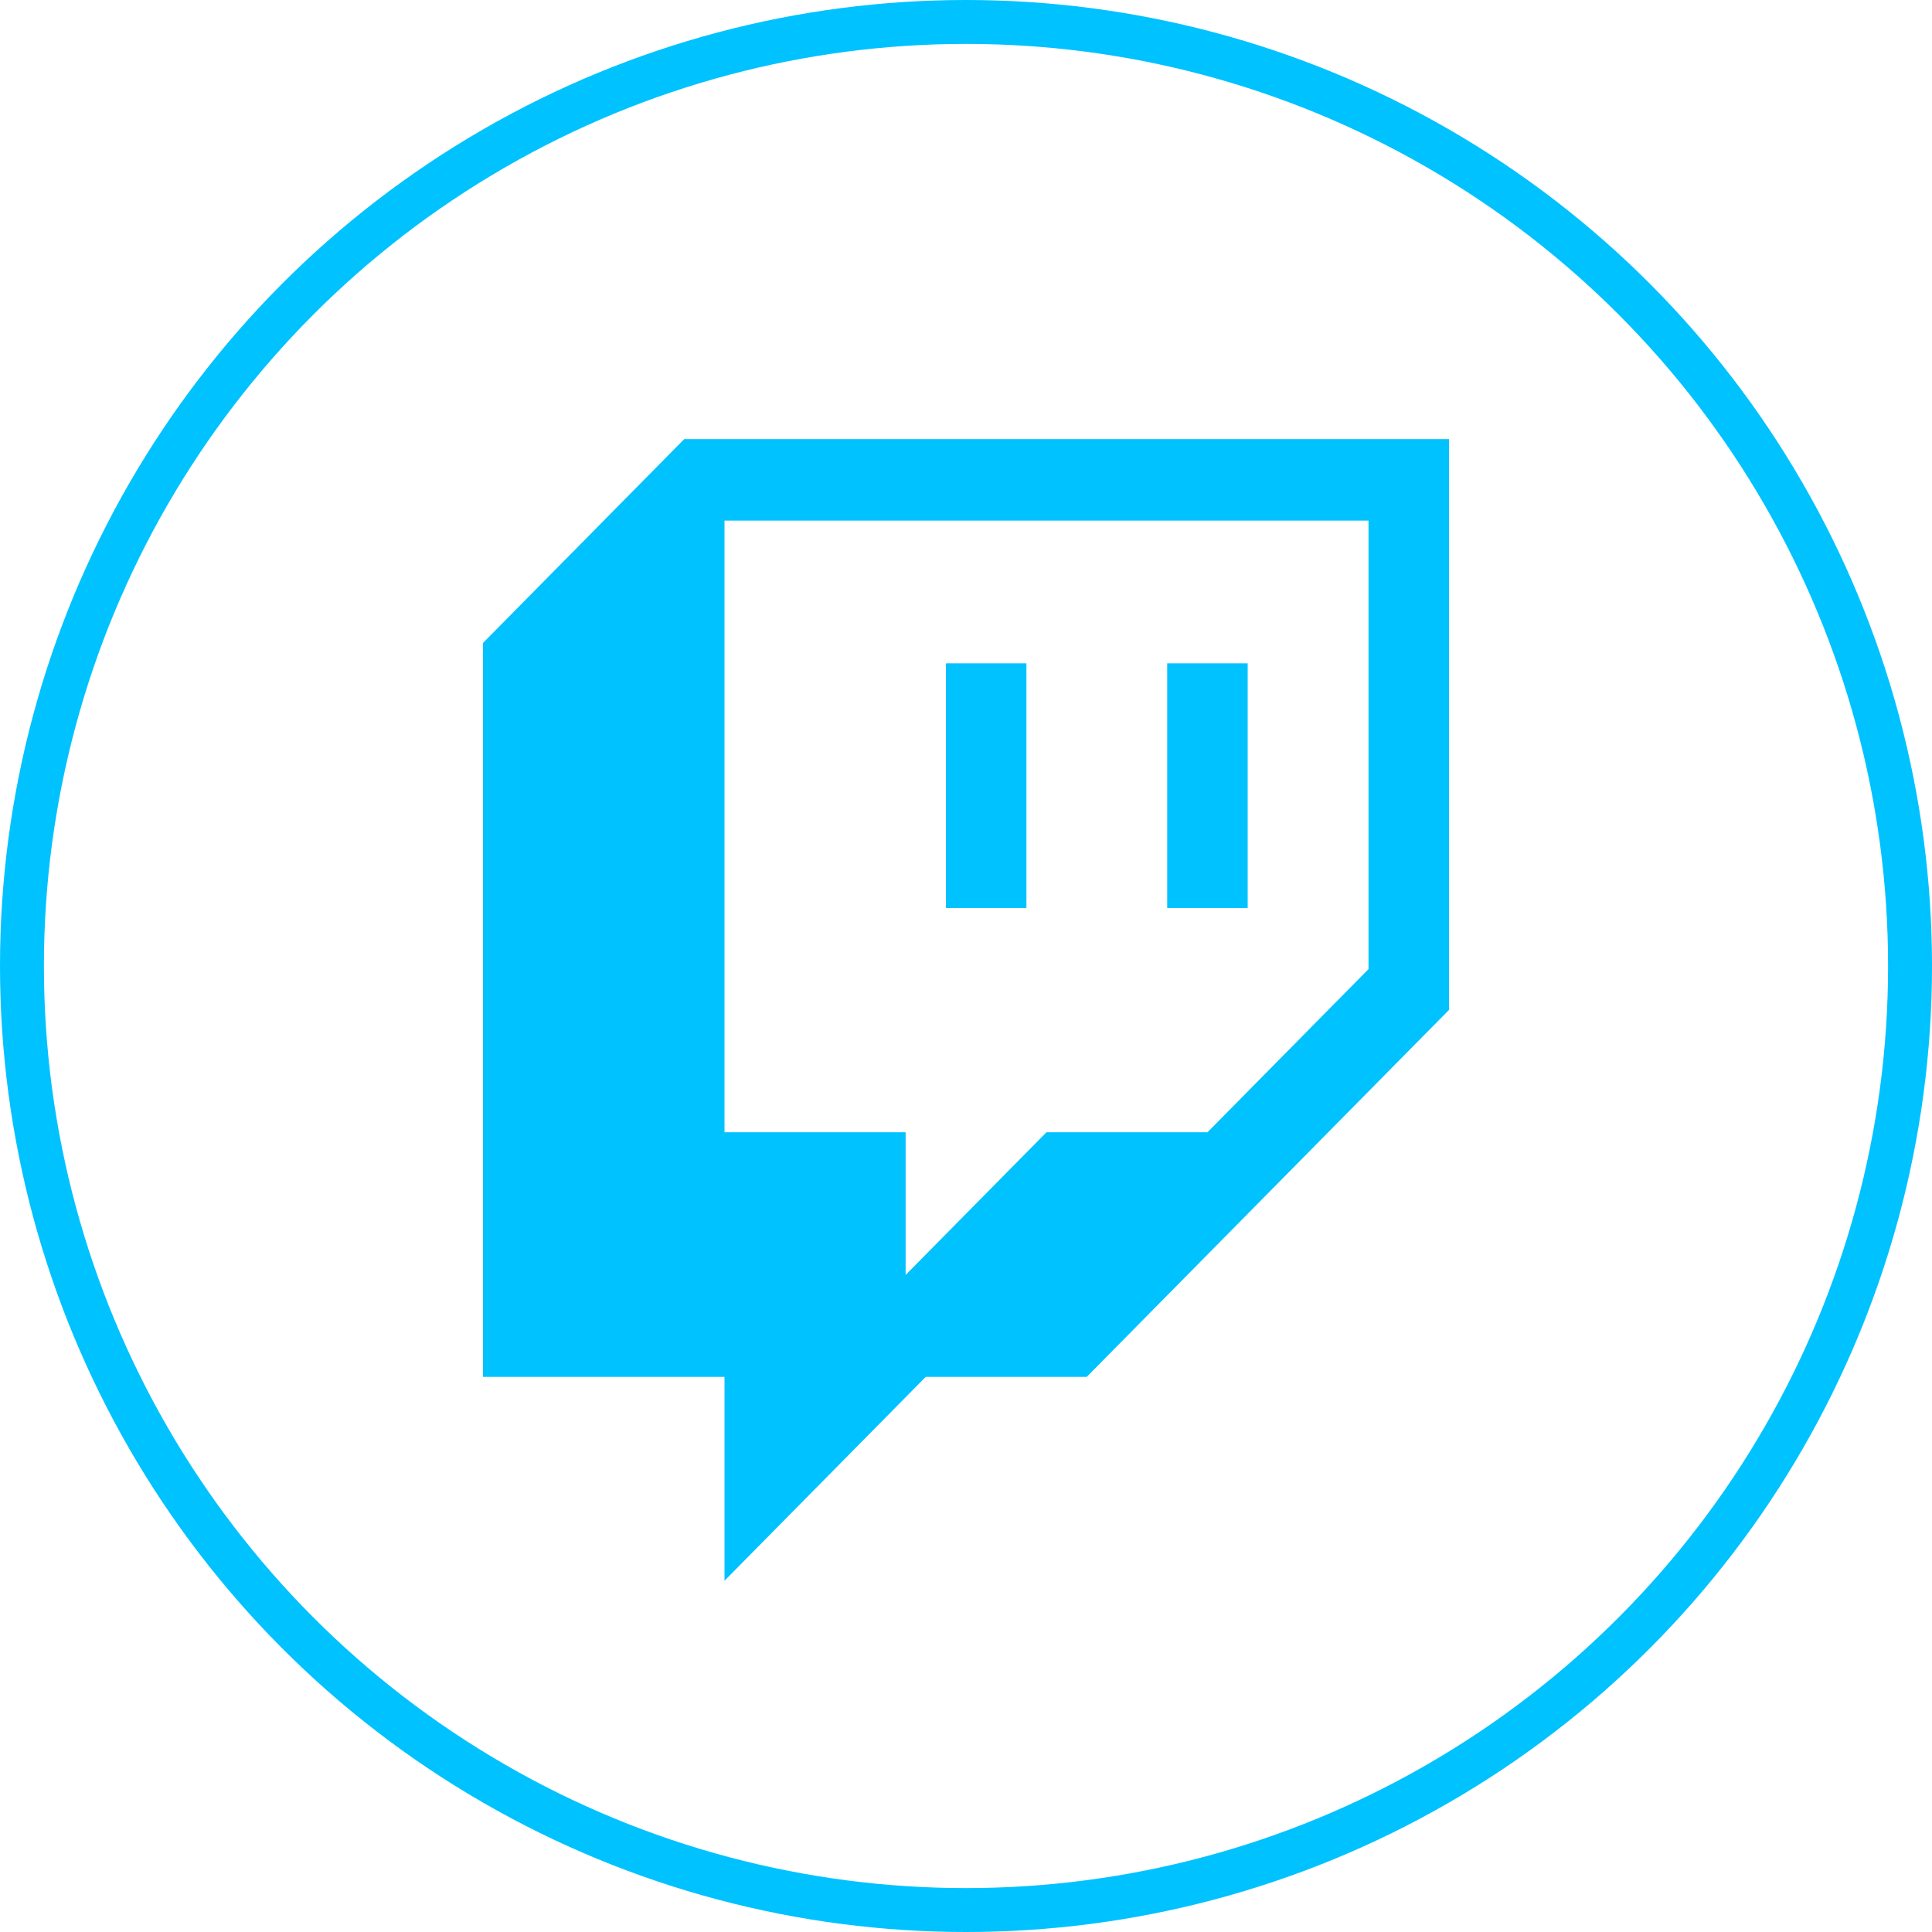 <svg width="44" height="44" viewBox="0 0 44 44" fill="none" xmlns="http://www.w3.org/2000/svg">
<circle cx="22" cy="22" r="21.5" stroke="#00C2FF"/>
<g clip-path="url(#clip0_3116_540)">
<path d="M15.583 10L11 14.643V31.357H16.5V36L21.083 31.357H24.75L33 23V10H15.583ZM31.167 22.071L27.5 25.786H23.833L20.625 29.036V25.786H16.5V11.857H31.167V22.071Z" fill="#00C2FF"/>
<path d="M28.415 15.107H26.582V20.679H28.415V15.107Z" fill="#00C2FF"/>
<path d="M23.376 15.107H21.543V20.679H23.376V15.107Z" fill="#00C2FF"/>
</g>
<defs>
<clipPath id="clip0_3116_540">
<rect width="22" height="26" fill="white" transform="translate(11 10)"/>
</clipPath>
</defs>
</svg>
